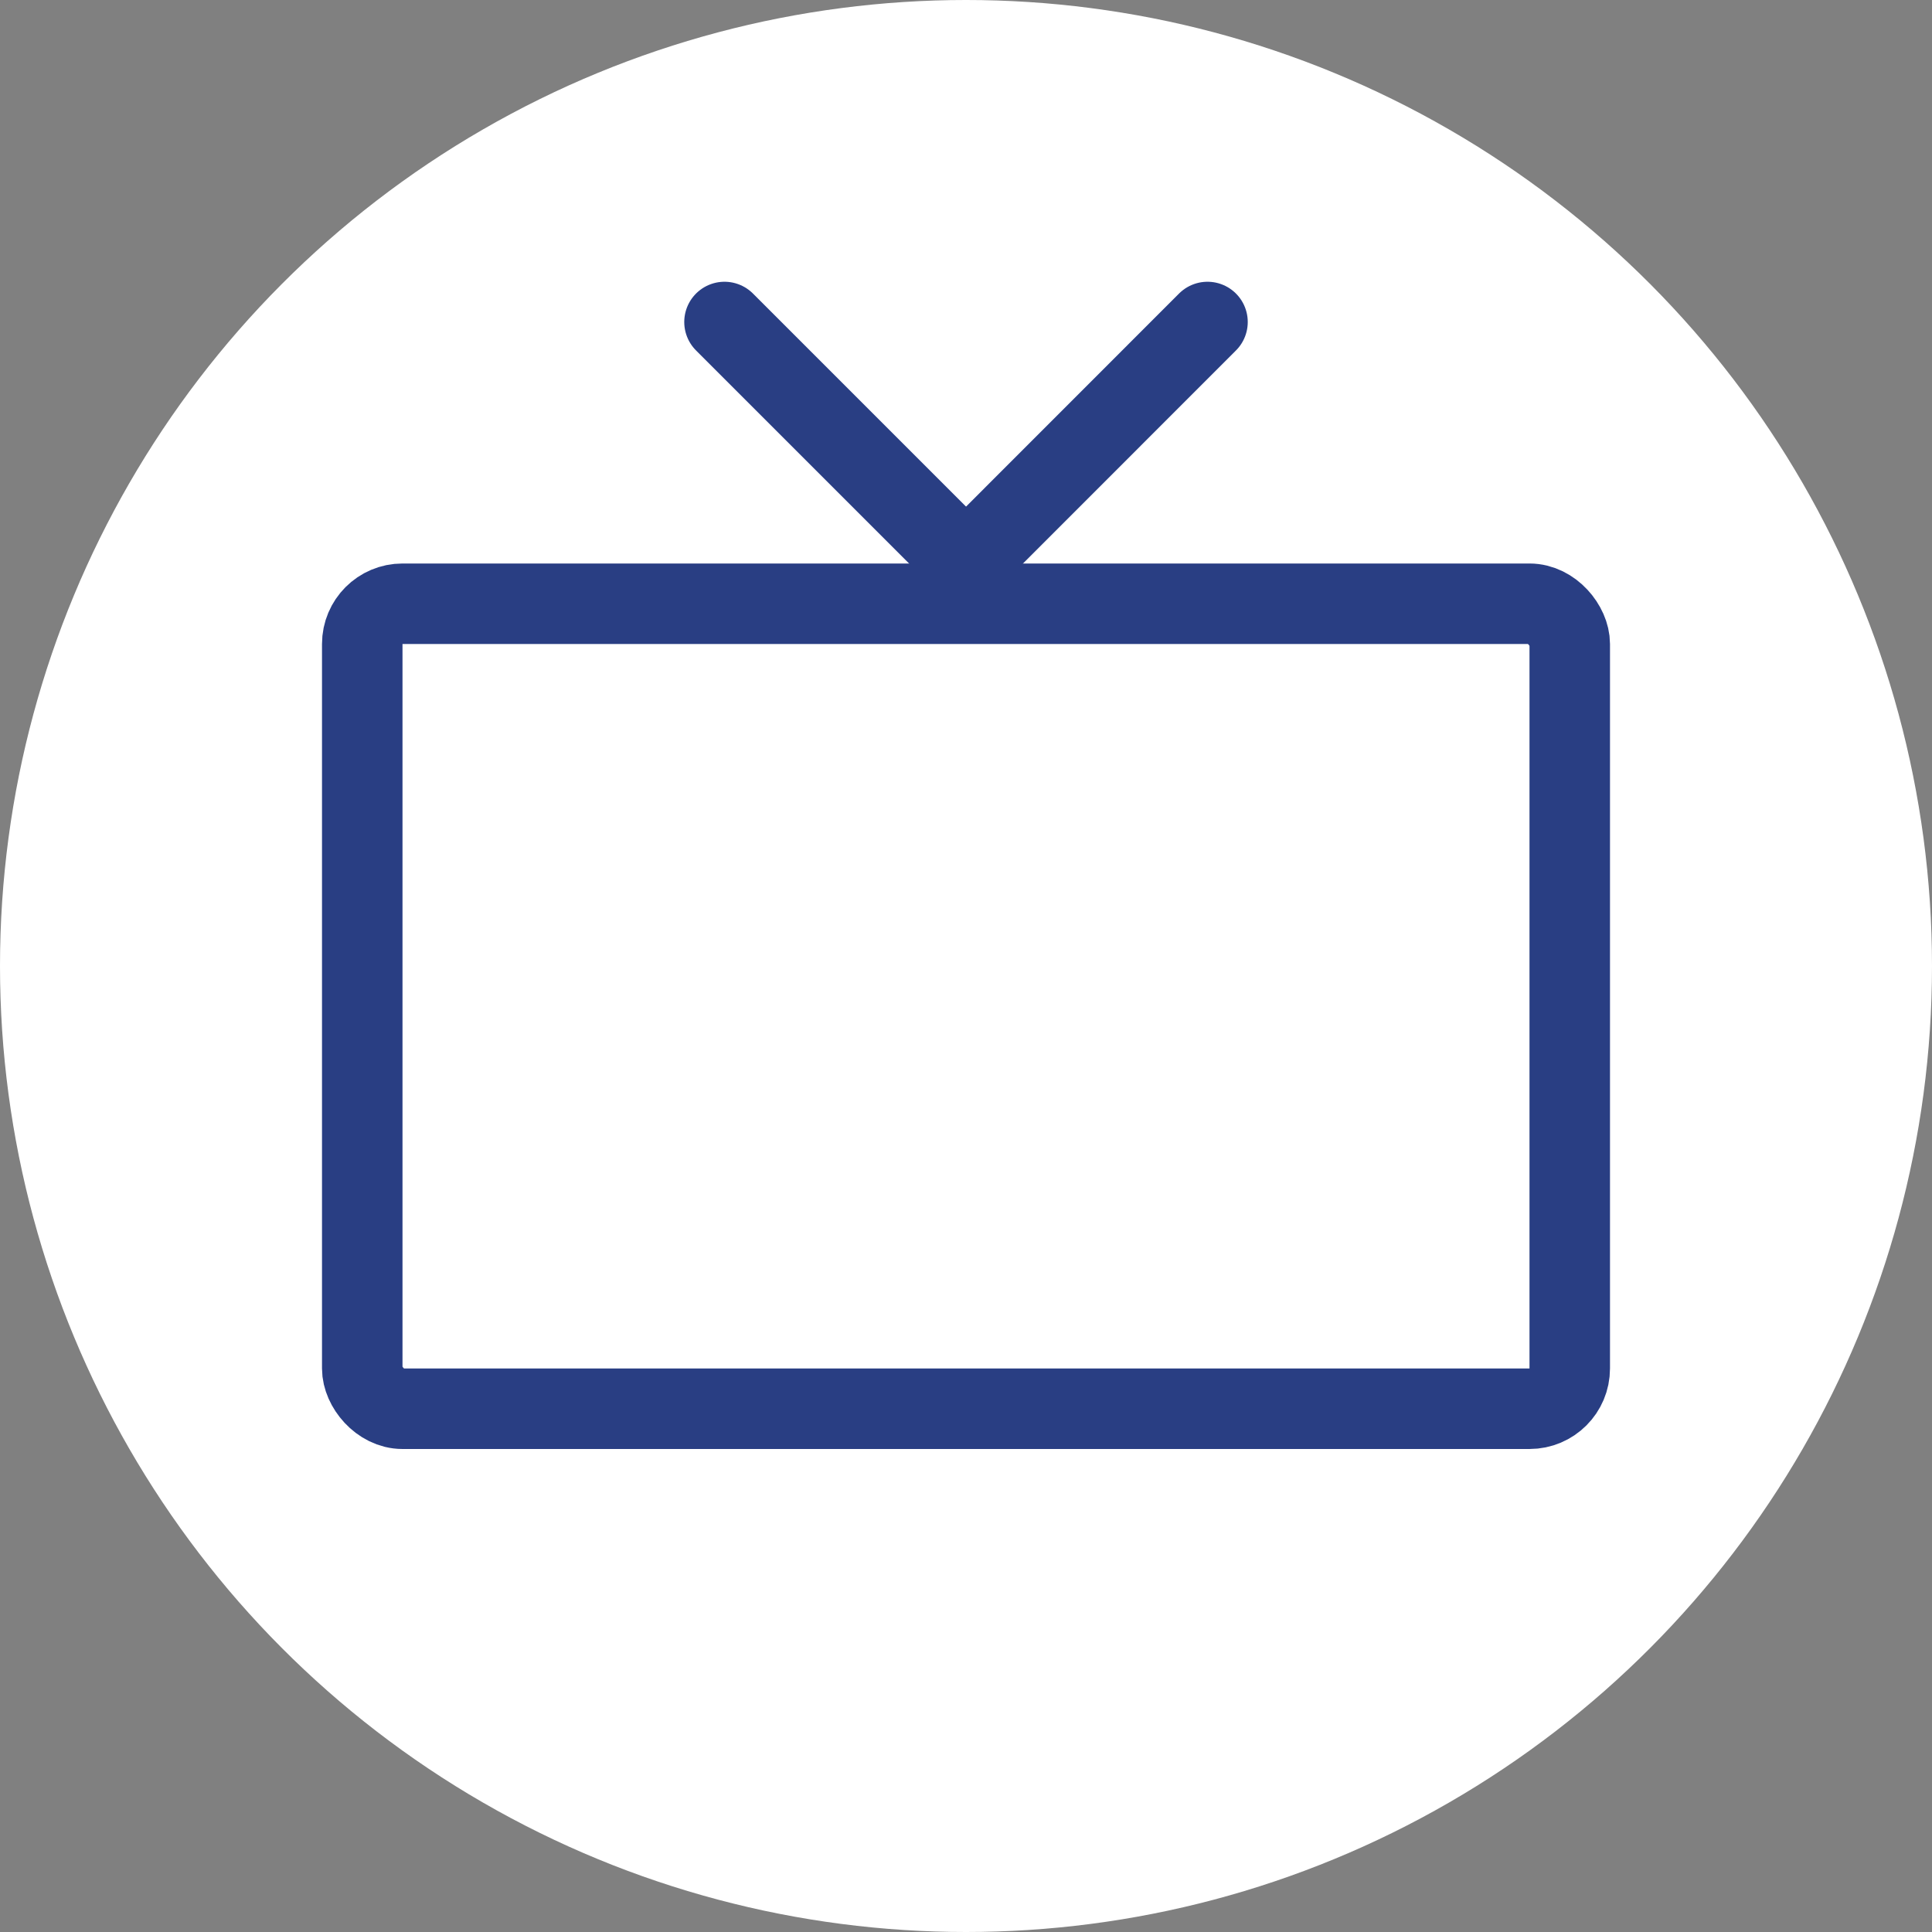 <?xml version="1.0" encoding="UTF-8"?> <svg xmlns="http://www.w3.org/2000/svg" width="24" height="24" viewBox="0 0 24 24" fill="none"><rect x="0" y="0" width="24" height="24" fill="#808080" stroke="none"/><circle cx="12" cy="12" r="12" fill="#fff"></circle><rect x="4.5" y="7.5" width="15" height="10" rx="0.5" stroke="#293E83"></rect><path d="M12.172 6.829L15 4" stroke="#293E83" stroke-linecap="round"></path><path d="M11.829 6.829L9 4" stroke="#293E83" stroke-linecap="round"></path></svg> 